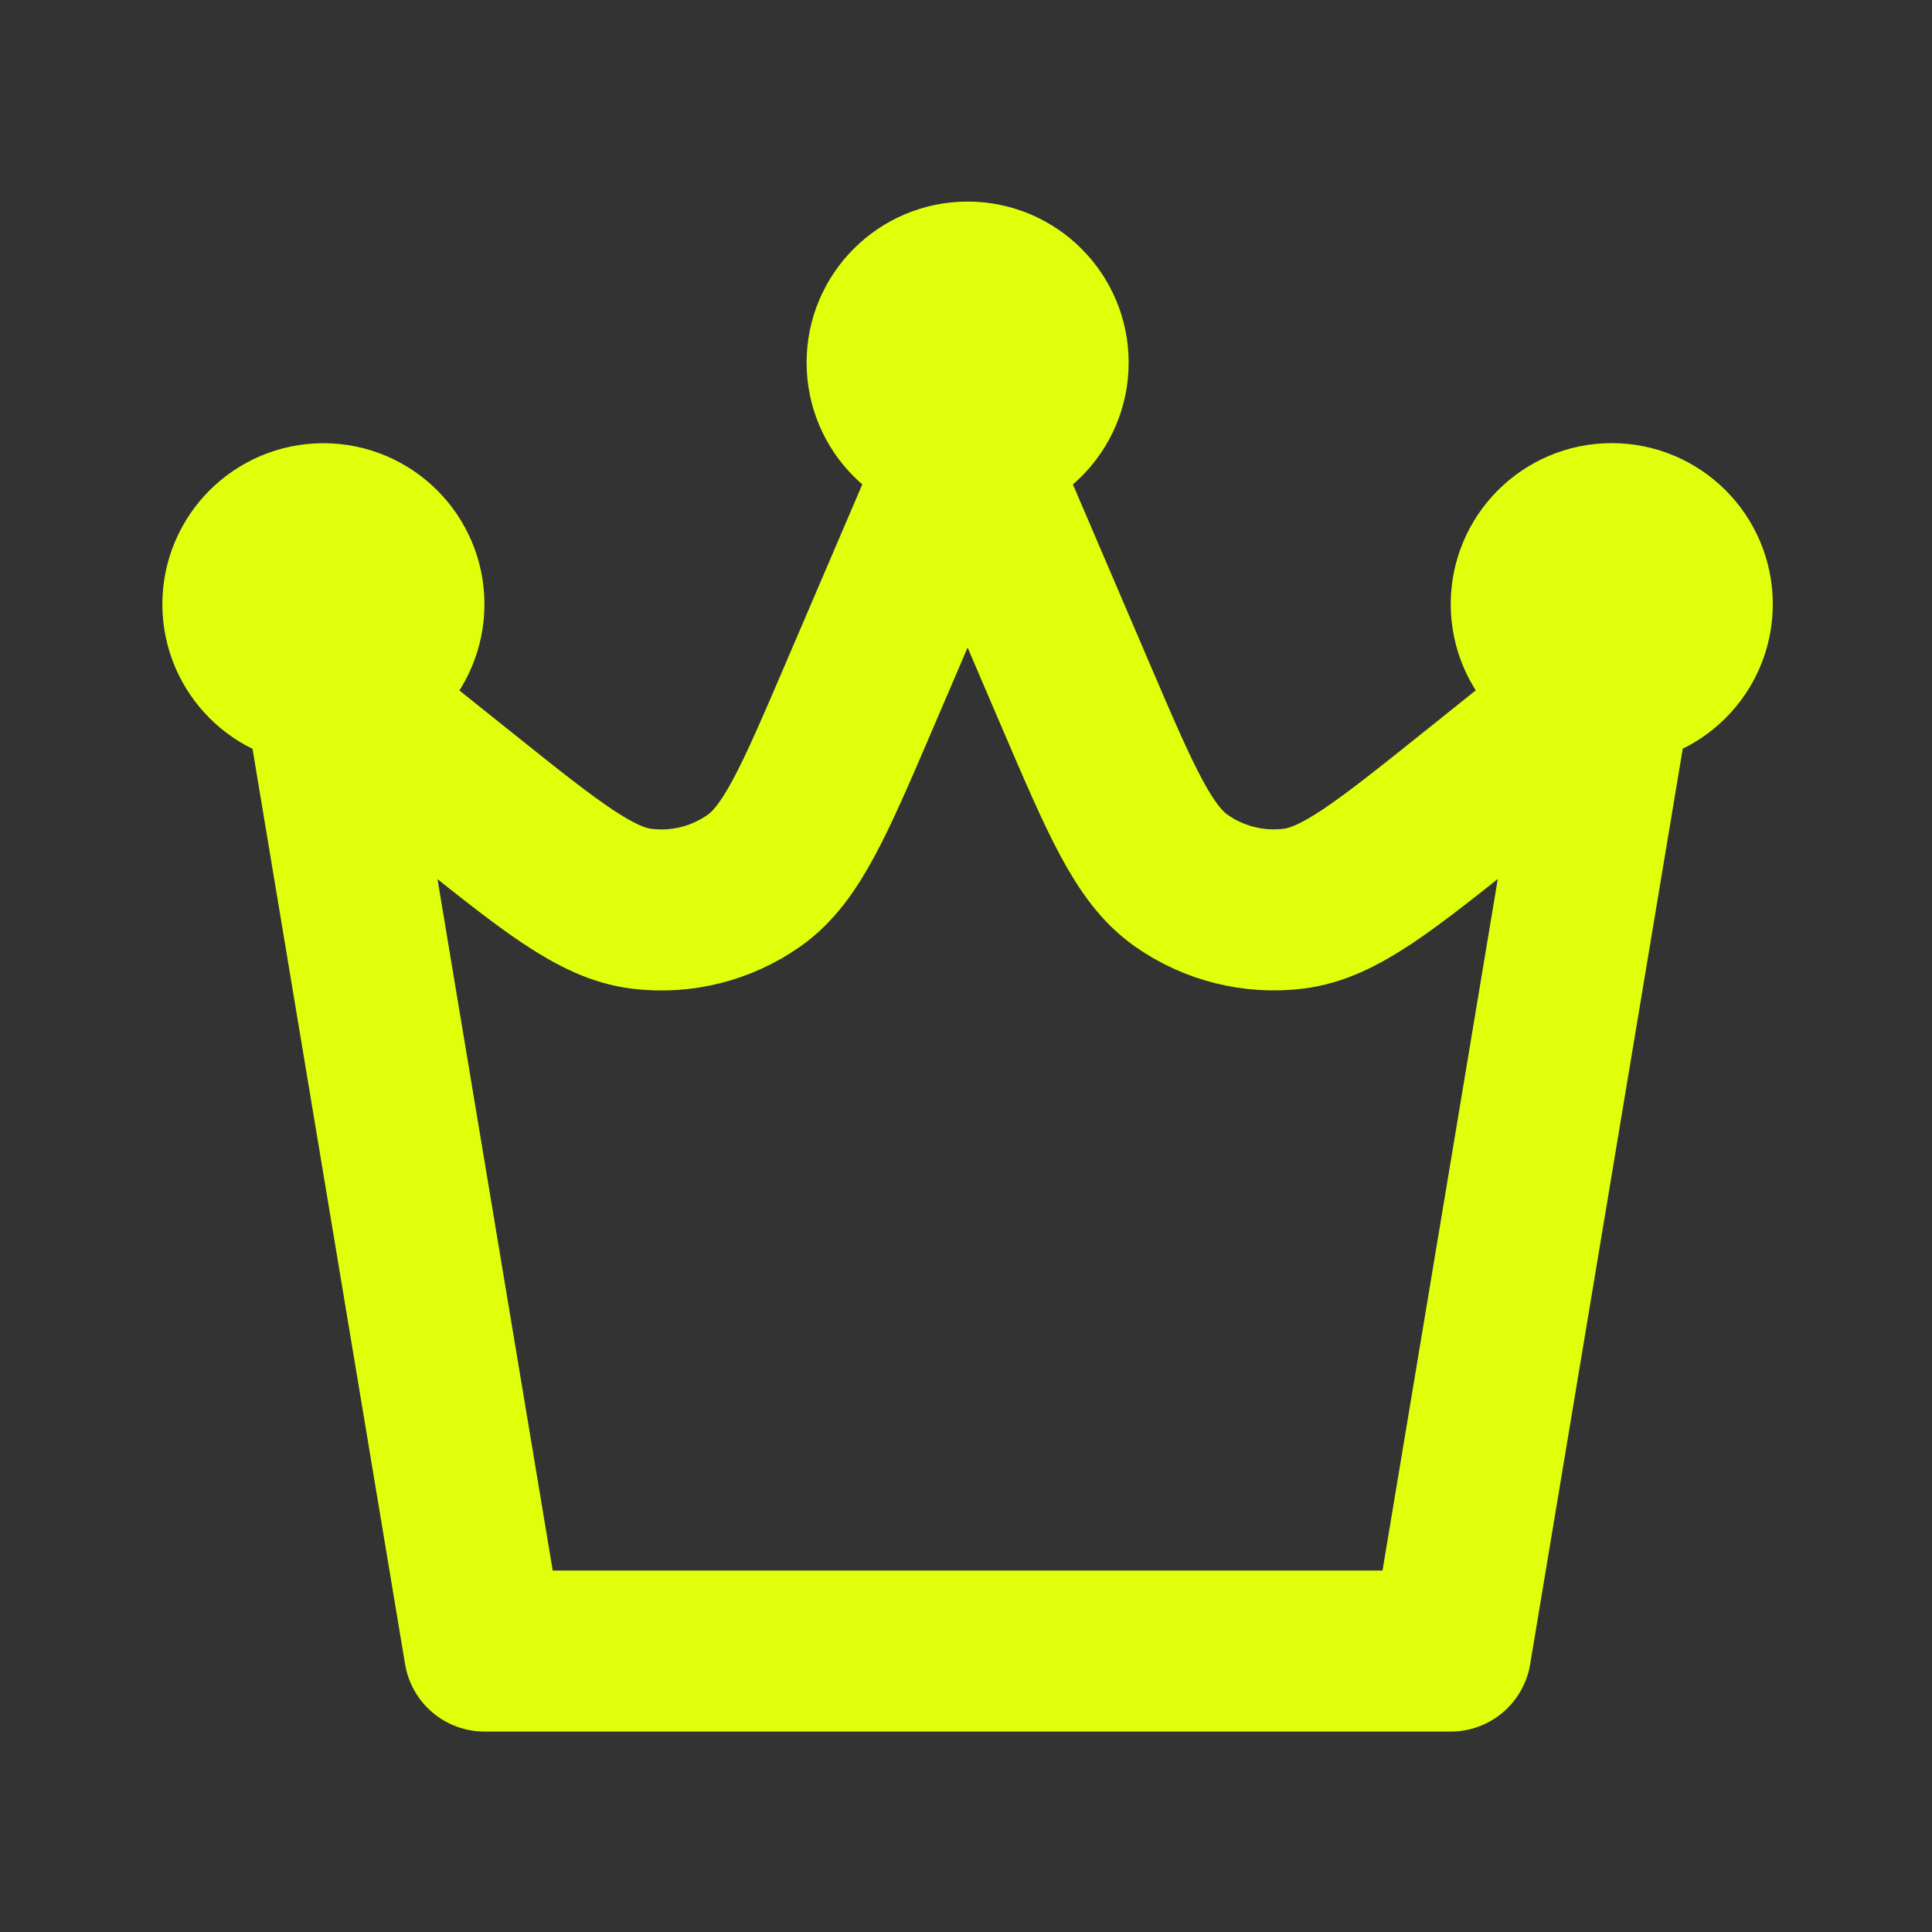 <?xml version="1.0" encoding="utf-8"?>
<svg xmlns="http://www.w3.org/2000/svg" xmlns:inkscape="http://www.inkscape.org/namespaces/inkscape" xmlns:sodipodi="http://sodipodi.sourceforge.net/DTD/sodipodi-0.dtd" xmlns:svg="http://www.w3.org/2000/svg" fill="#000000" version="1.1" id="Capa_1" width="800px" height="800px" viewBox="0 0 31.865 31.865">
  <rect x="0" y="0" width="31.865" height="31.865" fill="#333333" stroke="none"/>
  <defs id="defs15">
	
</defs>

<g id="g307" transform="translate(-52.253,-32.592)">
    <g id="g8" style="fill:#e0ff0b;fill-opacity:1" transform="matrix(0.5,0,0,0.5,13.71,1.35)">
		<path d="m 26.603,23.643 -9.712,5.607 v -7.236 l -0.31,0.155 c -0.213,0.08 -0.434,0.121 -0.647,0.121 -0.21,0 -0.424,-0.04 -0.639,-0.118 l -0.052,-0.007 -0.168,-0.078 -0.099,-0.05 V 29.25 L 5.264,23.643 V 17.147 L 3.35,16.184 v 8.012 c 0,0.342 0.183,0.658 0.479,0.828 l 11.626,6.714 c 0.147,0.085 0.313,0.128 0.479,0.128 0.166,0 0.331,-0.042 0.479,-0.128 l 11.625,-6.714 c 0.297,-0.17 0.479,-0.486 0.479,-0.828 v -8.014 l -1.914,0.959 z" id="path2" style="fill:#e0ff0b;fill-opacity:1"/>
		<path d="M 16.626,4.459 16.232,4.33 c -0.193,-0.063 -0.403,-0.063 -0.598,0 l -0.393,0.129 c 0.256,0.588 0.488,1.177 0.691,1.737 0.205,-0.56 0.439,-1.149 0.694,-1.737 z" id="path4" style="fill:#e0ff0b;fill-opacity:1"/>
		<path d="m 29.854,9.475 c 0,-0.006 0.002,-0.012 0.002,-0.019 C 29.855,9.436 29.846,9.417 29.844,9.397 29.837,9.333 29.825,9.27 29.806,9.209 29.796,9.179 29.785,9.151 29.773,9.123 29.75,9.069 29.722,9.019 29.69,8.971 29.671,8.945 29.656,8.919 29.635,8.895 29.597,8.848 29.553,8.808 29.505,8.768 29.484,8.75 29.464,8.729 29.441,8.713 29.435,8.71 29.432,8.704 29.426,8.7 29.357,8.654 29.282,8.619 29.204,8.593 29.202,8.593 29.2,8.591 29.198,8.59 L 26.792,7.799 c -0.111,0.123 -0.223,0.24 -0.328,0.346 -1.1,1.1 -2.956,2.016 -4.678,2.697 l 2.049,0.832 v 4.72 l -2.84,1.432 v -4.931 l -3.252,-1.719 c 0.84,-0.226 6.019,-1.682 8.043,-3.708 0.592,-0.59 1.371,-1.505 1.32,-2.633 C 27.056,3.71 26.27,3.051 25.638,2.522 25.457,2.371 25.265,2.211 25.08,2.029 24.897,1.846 24.738,1.653 24.586,1.471 24.066,0.851 23.357,0.001 22.17,0.001 21.086,0.001 20.207,0.755 19.641,1.322 17.612,3.351 16.157,8.539 15.932,9.371 15.708,8.542 14.252,3.351 12.222,1.322 11.656,0.754 10.777,0 9.694,0 8.507,0 7.797,0.85 7.277,1.47 7.126,1.651 6.967,1.844 6.784,2.027 6.601,2.21 6.407,2.369 6.227,2.521 5.594,3.051 4.808,3.709 4.758,4.835 c -0.05,1.127 0.729,2.043 1.32,2.633 2.025,2.027 7.21,3.483 8.046,3.708 l -3.254,1.719 v 4.931 L 8.03,16.394 v -4.72 l 2.051,-0.833 C 8.357,10.159 6.499,9.243 5.401,8.144 5.296,8.039 5.185,7.921 5.073,7.798 L 2.668,8.589 C 2.666,8.589 2.664,8.591 2.662,8.591 2.586,8.617 2.511,8.653 2.44,8.699 2.434,8.702 2.431,8.708 2.425,8.712 2.401,8.729 2.382,8.749 2.36,8.767 2.313,8.807 2.269,8.847 2.231,8.893 2.21,8.917 2.194,8.943 2.176,8.97 2.144,9.018 2.116,9.069 2.093,9.122 2.081,9.151 2.069,9.179 2.06,9.209 2.04,9.27 2.029,9.332 2.023,9.397 2.02,9.417 2.011,9.435 2.01,9.456 c 0,0.006 0.002,0.012 0.002,0.019 0,0.008 -0.003,0.016 -0.003,0.024 v 4.348 c 0,0.362 0.204,0.692 0.526,0.854 l 12.966,6.529 c 0.014,0.007 0.028,0.004 0.043,0.01 0.123,0.055 0.254,0.092 0.388,0.092 0.134,0 0.265,-0.037 0.388,-0.092 0.016,-0.006 0.029,-0.003 0.043,-0.01 L 29.33,14.701 c 0.321,-0.163 0.525,-0.493 0.525,-0.854 V 9.499 C 29.857,9.492 29.854,9.483 29.854,9.475 Z M 20.658,2.338 c 1.868,-1.868 2.273,-0.431 3.411,0.706 1.136,1.137 2.572,1.542 0.704,3.41 -1.867,1.868 -7.47,3.355 -7.47,3.355 0,0 1.486,-5.603 3.355,-7.471 z M 7.799,3.043 c 1.137,-1.136 1.542,-2.573 3.41,-0.705 1.869,1.869 3.355,7.471 3.355,7.471 0,0 -5.603,-1.486 -7.471,-3.354 C 5.225,4.587 6.663,4.181 7.799,3.043 Z" id="path6" style="fill:#e0ff0b;fill-opacity:1"/>
	</g>
    <path d="M 5.109,14.227 H 0.209 c -0.11,0 -0.209,0.103 -0.209,0.24 v 11.319 c 0,0.131 0.1,0.24 0.209,0.24 H 5.104 c 0.12,0 0.209,-0.114 0.209,-0.24 V 14.466 c 0.005,-0.133 -0.088,-0.243 -0.204,-0.24 z M 3.212,24.964 c -0.473,0 -0.861,-0.445 -0.861,-0.988 0,-0.548 0.388,-0.994 0.861,-0.994 0.478,0 0.866,0.445 0.866,0.994 0,0.543 -0.388,0.988 -0.866,0.988 z M 30.55,18.847 22.707,21.811 c -0.304,0.32 -0.702,0.503 -1.11,0.503 h -8.167 c -0.342,0 -0.342,-0.588 0,-0.588 h 8.167 c 0.284,0 0.558,-0.126 0.767,-0.343 0.015,-0.023 0.035,-0.04 0.055,-0.063 0.194,-0.234 0.304,-0.554 0.304,-0.891 0,-0.714 -0.503,-1.296 -1.125,-1.296 h -5.637 c -0.149,0 -0.279,-0.063 -0.383,-0.194 -2.43,-3.164 -6.882,-3.644 -9.322,-3.644 -0.149,0 -0.294,0.006 -0.428,0.006 v 9.218 l 7.494,2.93 c 1.773,0.691 3.67,0.874 5.537,0.491 1.188,-0.237 2.334,-0.692 3.396,-1.348 l 9.093,-5.665 c 0.324,-0.2 0.518,-0.583 0.518,-0.999 0,-0.171 -0.03,-0.331 -0.1,-0.485 -0.212,-0.526 -0.737,-0.783 -1.215,-0.594 z" id="path2-6" style="fill:#e0ff0b;fill-opacity:1;stroke-width:0.533"/>
  </g>
  <g data-name="Layer 2" id="g954" transform="matrix(0.754,0,0,0.754,-16.39,-34.579)" style="fill:#e0ff0b;fill-opacity:1">
    <path d="m 38,16.694 v 4.82 a 0.92,0.92 0 0 0 0.92,0.91 h 5.62 v -5.73 z m 8.18,5.73 h 5.62 a 0.92,0.92 0 0 0 0.92,-0.91 v -4.82 h -6.54 z m 7.28,-13.91 h -1.84 a 2.82,2.82 0 0 0 0.29,-1.23 2.87,2.87 0 0 0 -2.87,-2.86 4.21,4.21 0 0 0 -3.68,2.57 4.21,4.21 0 0 0 -3.68,-2.57 2.87,2.87 0 0 0 -2.87,2.86 2.82,2.82 0 0 0 0.29,1.23 h -1.84 c -0.5,0 -0.9,0.59 -0.9,1.31 V 13.754 c 0,0.72 0.4,1.31 0.9,1.31 h 7.28 V 8.514 h 1.64 V 15.064 h 7.28 c 0.5,0 0.9,-0.59 0.9,-1.31 V 9.824 c 0,-0.72 -0.4,-1.31 -0.9,-1.31 z m -11.78,0 a 1.23,1.23 0 1 1 0,-2.45 c 1.4,0 2.19,1.44 2.58,2.45 z m 7.36,0 h -2.58 c 0.39,-1 1.18,-2.45 2.58,-2.45 a 1.23,1.23 0 1 1 0,2.45 z" data-name="gift" id="path952" style="fill:#e0ff0b;fill-opacity:1"/>
  </g>
  <g style="fill:none" id="g361" transform="matrix(1.328,0,0,1.328,-107.882,-33.497)">
    <path d="m 85.254,33.729 2,12 h 12 l 2,-12 m -16,0 1.716,1.373 c 1.116,0.893 1.674,1.339 2.236,1.408 0.493,0.061 0.99,-0.064 1.396,-0.35 0.463,-0.326 0.745,-0.983 1.308,-2.297 l 1.343,-3.135 m -8,3 c 0.552,0 1,-0.448 1,-1 0,-0.552 -0.448,-1 -1,-1 -0.552,0 -1,0.448 -1,1 0,0.552 0.448,1 1,1 z m 16,0 -1.716,1.373 c -1.116,0.893 -1.674,1.339 -2.236,1.408 -0.493,0.061 -0.99,-0.064 -1.396,-0.35 -0.463,-0.326 -0.745,-0.983 -1.308,-2.297 l -1.343,-3.135 m 8,3 c 0.552,0 1,-0.448 1,-1 0,-0.552 -0.448,-1 -1,-1 -0.552,0 -1,0.448 -1,1 0,0.552 0.448,1 1,1 z m -8,-3 c 0.552,0 1,-0.448 1,-1 0,-0.552 -0.448,-1 -1,-1 -0.552,0 -1,0.448 -1,1 0,0.552 0.448,1 1,1 z m 0,-1 h 0.01 m 7.99,3 h 0.01 m -16.01,0 h 0.01" stroke="#000000" stroke-width="2" stroke-linecap="round" stroke-linejoin="round" id="path352" style="stroke:#e0ff0b;stroke-opacity:1"/>
  </g>
</svg>